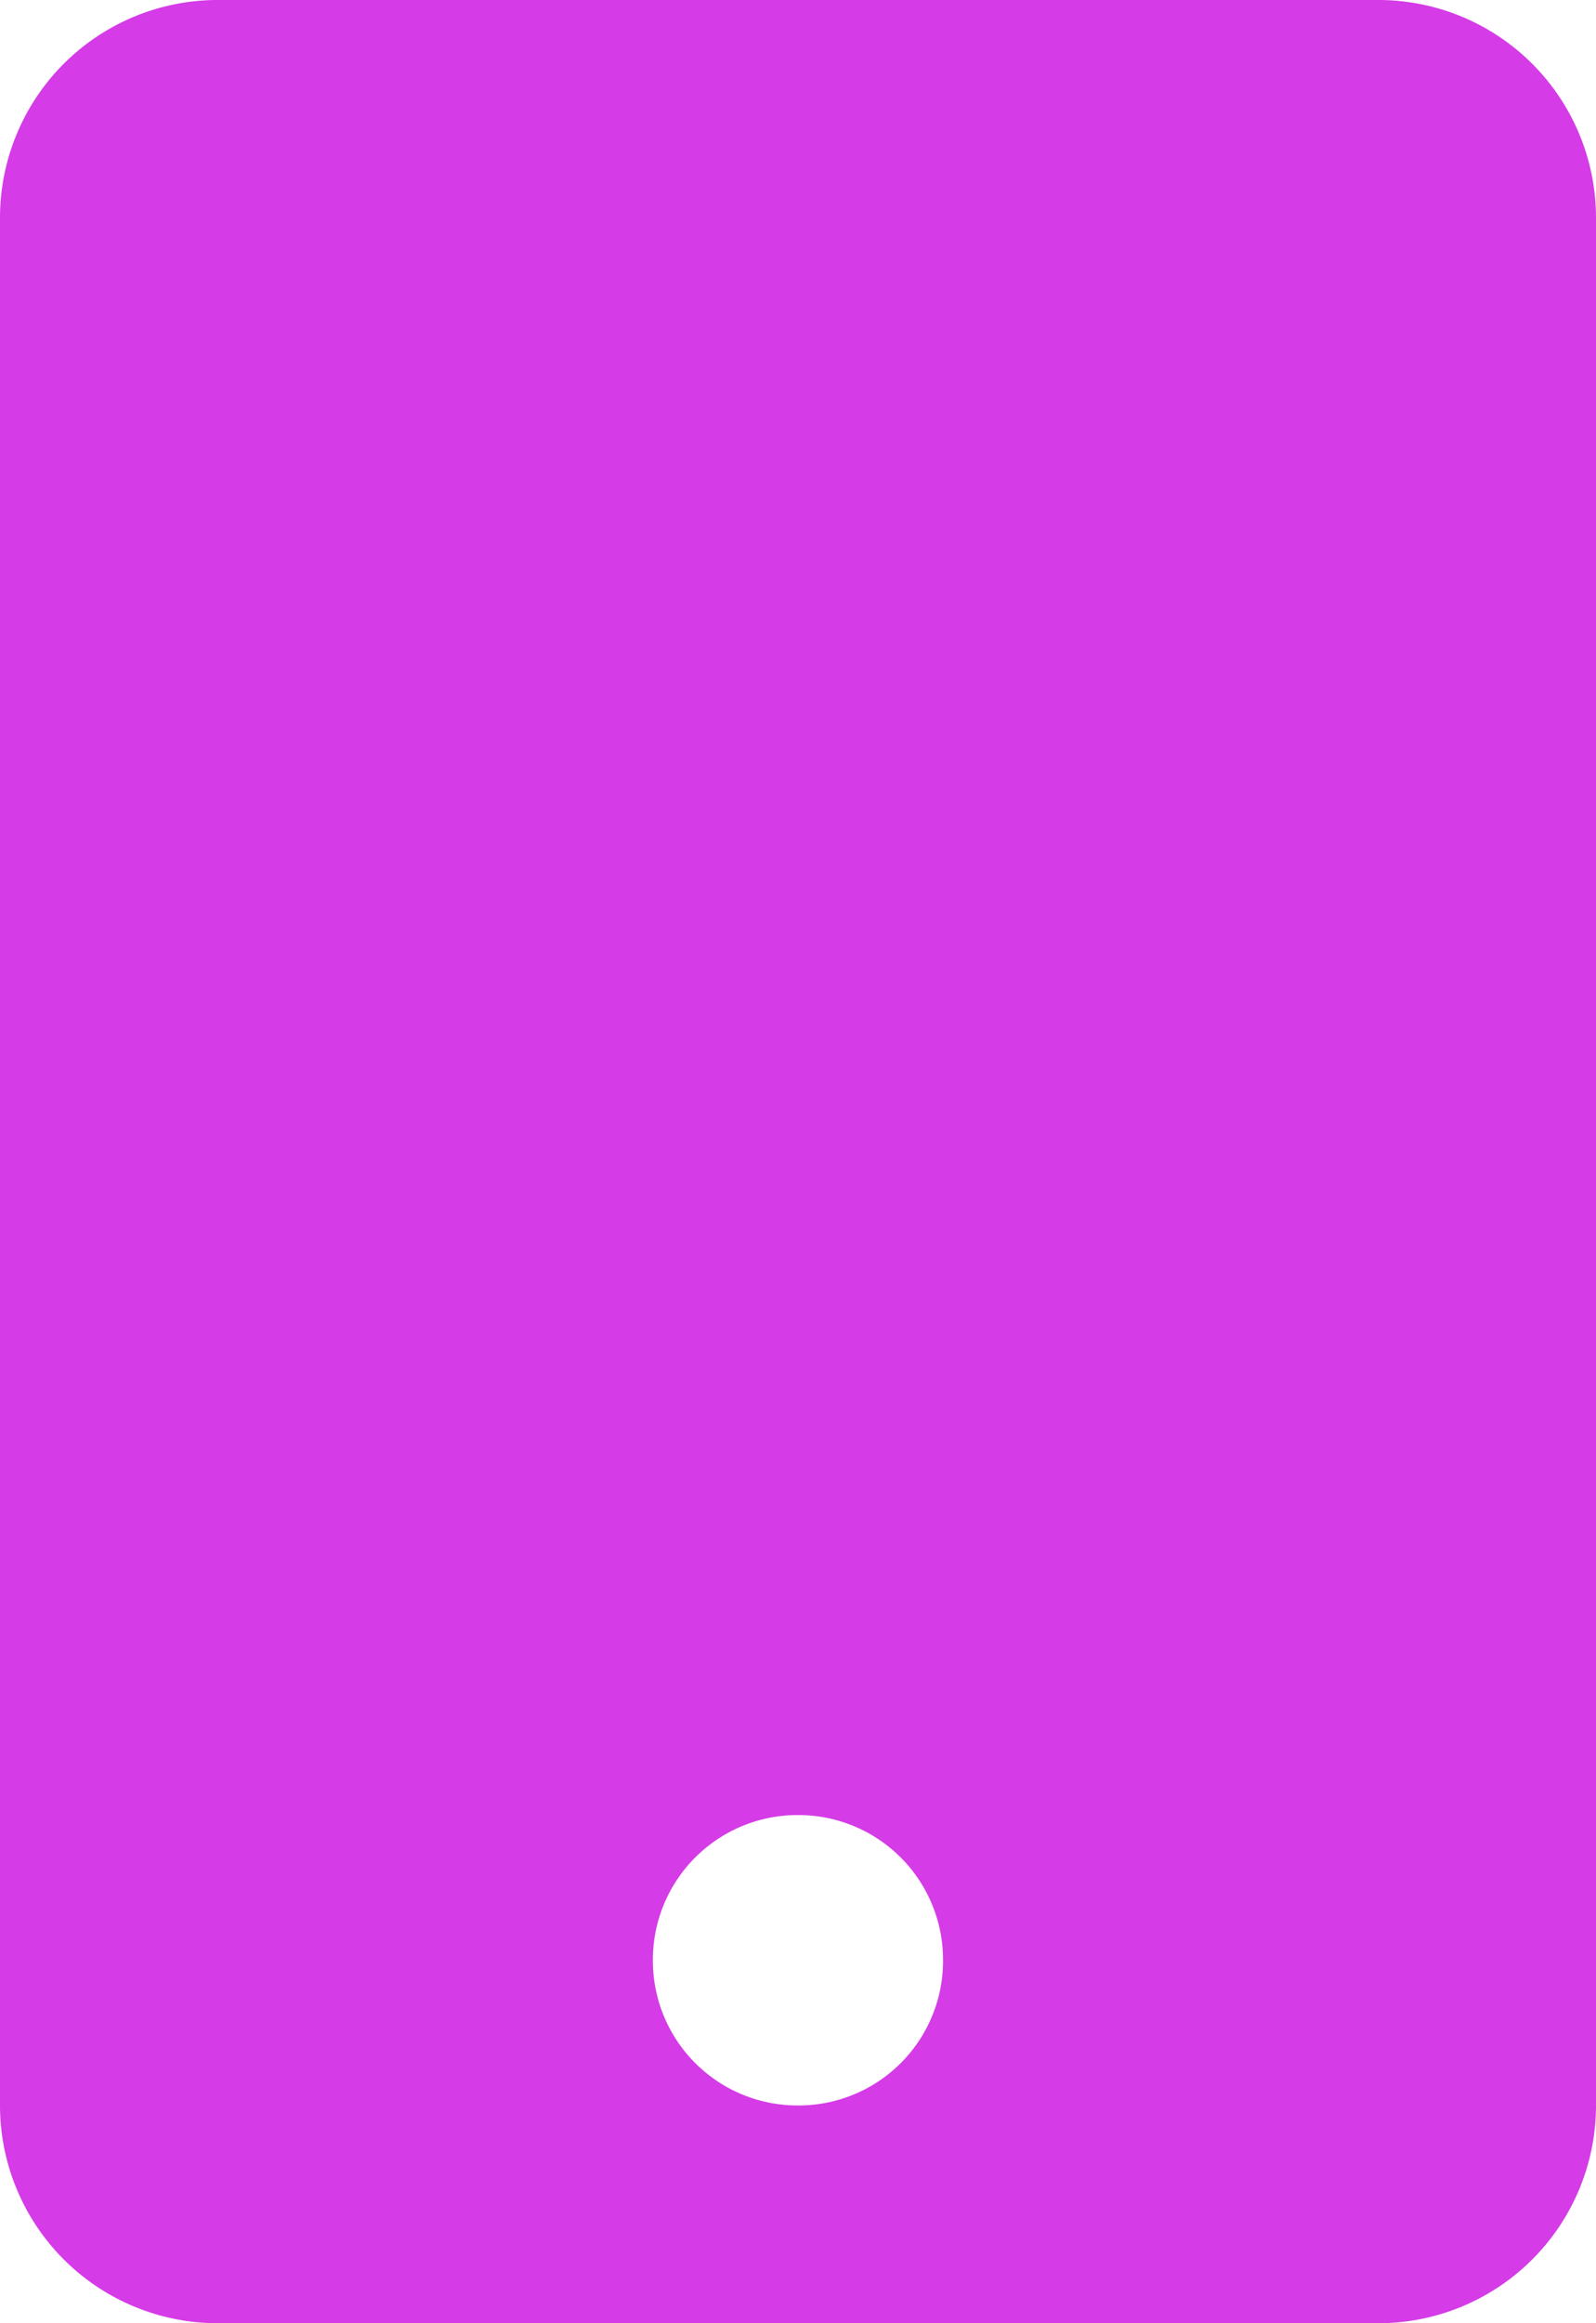 <svg xmlns="http://www.w3.org/2000/svg" width="20.625" height="30" viewBox="0 0 20.625 30"><path d="M18.75-26.25h-15A2.812,2.812,0,0,0,.938-23.437V.938A2.813,2.813,0,0,0,3.75,3.75h15A2.812,2.812,0,0,0,21.563.938V-23.437A2.813,2.813,0,0,0,18.75-26.25ZM11.25.938A1.869,1.869,0,0,1,9.375-.937,1.869,1.869,0,0,1,11.25-2.812,1.869,1.869,0,0,1,13.125-.937,1.867,1.867,0,0,1,11.25.938Z" transform="translate(-0.938 26.25)" fill="#d53be7"/></svg>